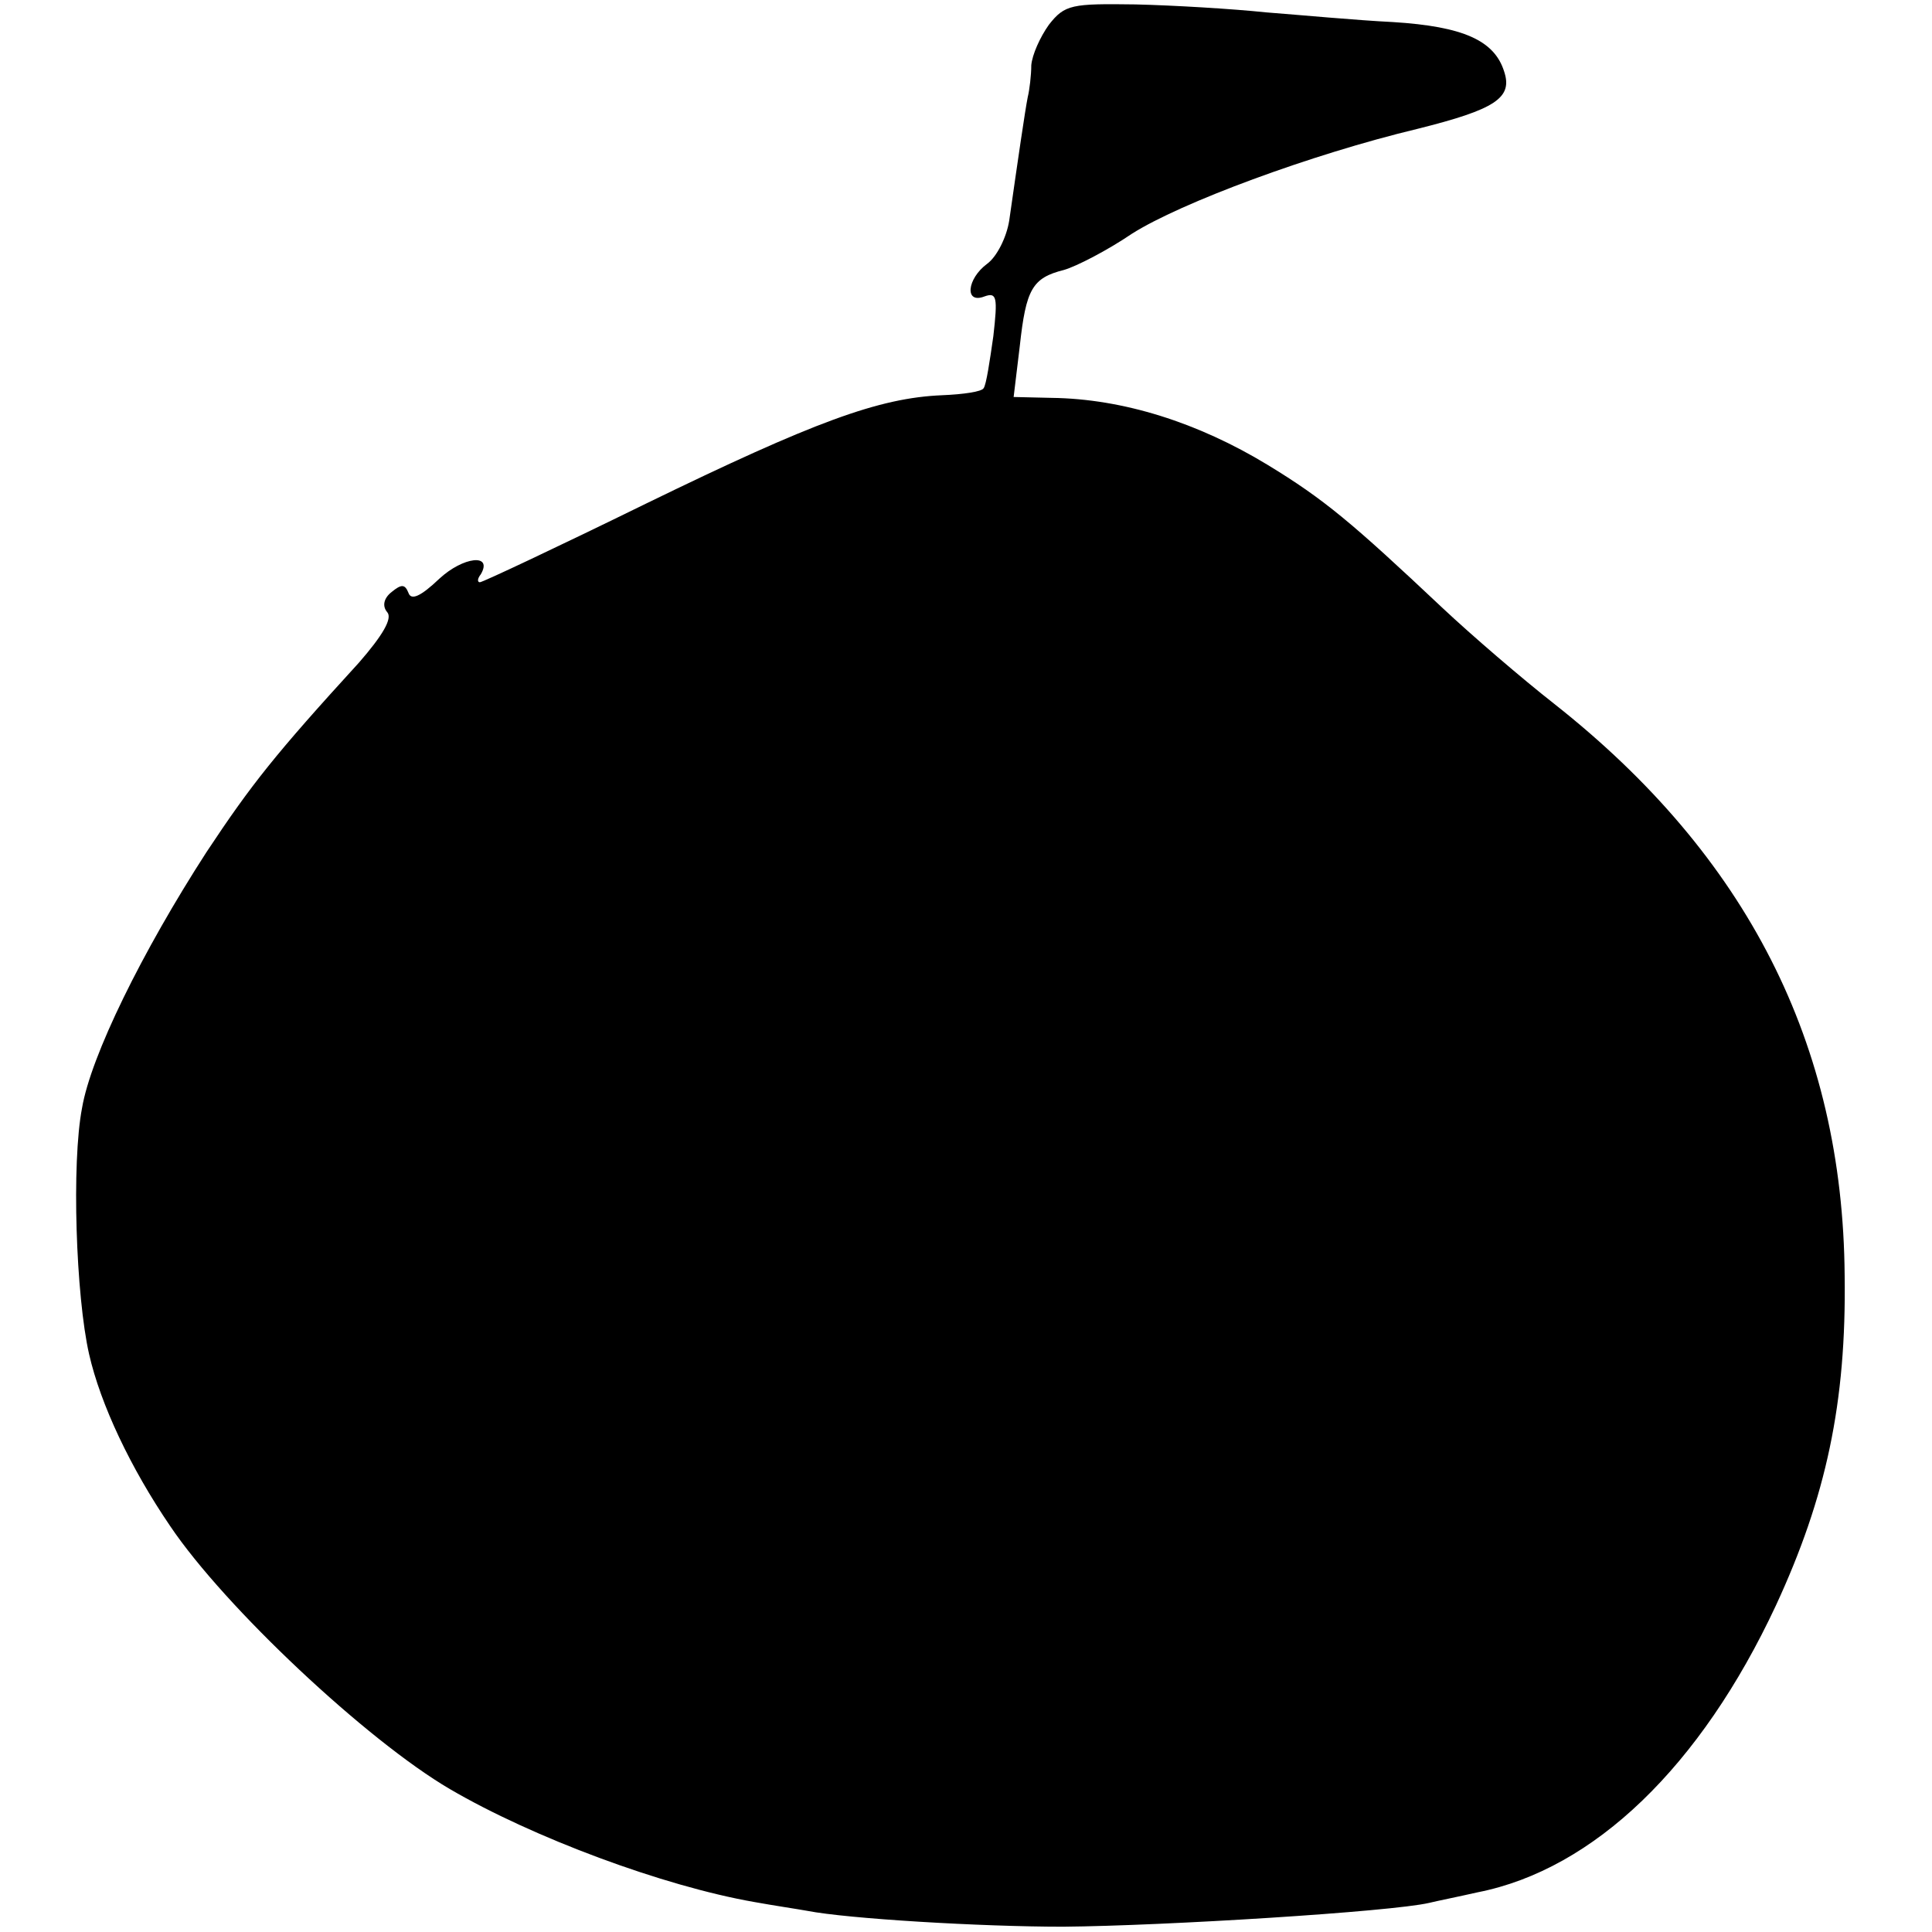 <?xml version="1.0" standalone="no"?>
<!DOCTYPE svg PUBLIC "-//W3C//DTD SVG 20010904//EN"
 "http://www.w3.org/TR/2001/REC-SVG-20010904/DTD/svg10.dtd">
<svg version="1.0" xmlns="http://www.w3.org/2000/svg"
 width="219pt" height="219pt" viewBox="0 0 219 219"
 preserveAspectRatio="xMidYMid meet">
<g transform="translate(0,219) scale(0.1,-0.1)"
fill="#000000" stroke="none">
<path d="M1189 2162 c-10 -14 -19 -34 -20 -46 0 -11 -2 -28 -4 -36 -3 -15 -11
-70 -21 -140 -3 -19 -14 -41 -25 -49 -23 -17 -26 -46 -3 -37 14 5 15 -1 10
-45 -4 -28 -8 -55 -11 -59 -2 -4 -23 -7 -47 -8 -72 -3 -145 -30 -336 -123
-100 -49 -185 -89 -188 -89 -3 0 -3 4 1 9 14 24 -20 20 -47 -5 -21 -20 -32
-25 -35 -16 -4 10 -8 10 -19 1 -9 -7 -11 -16 -5 -23 6 -7 -5 -26 -32 -57 -95
-104 -122 -138 -173 -215 -73 -113 -131 -231 -141 -290 -12 -62 -7 -213 8
-279 13 -57 47 -129 92 -195 62 -92 223 -243 317 -298 94 -55 242 -110 345
-128 22 -4 49 -8 60 -10 46 -9 197 -18 290 -18 116 1 372 17 415 27 8 2 33 7
55 12 132 26 253 143 338 325 57 123 80 230 78 374 -2 263 -111 476 -329 648
-37 29 -94 78 -127 109 -103 97 -134 123 -198 162 -79 48 -164 75 -245 76
l-43 1 7 58 c7 64 14 77 50 86 14 4 49 22 77 41 55 35 203 90 324 119 88 22
108 35 98 65 -11 35 -46 51 -126 56 -41 2 -105 8 -144 11 -38 4 -105 8 -148 9
-72 1 -80 0 -98 -23z"/>
</g>
</svg>
